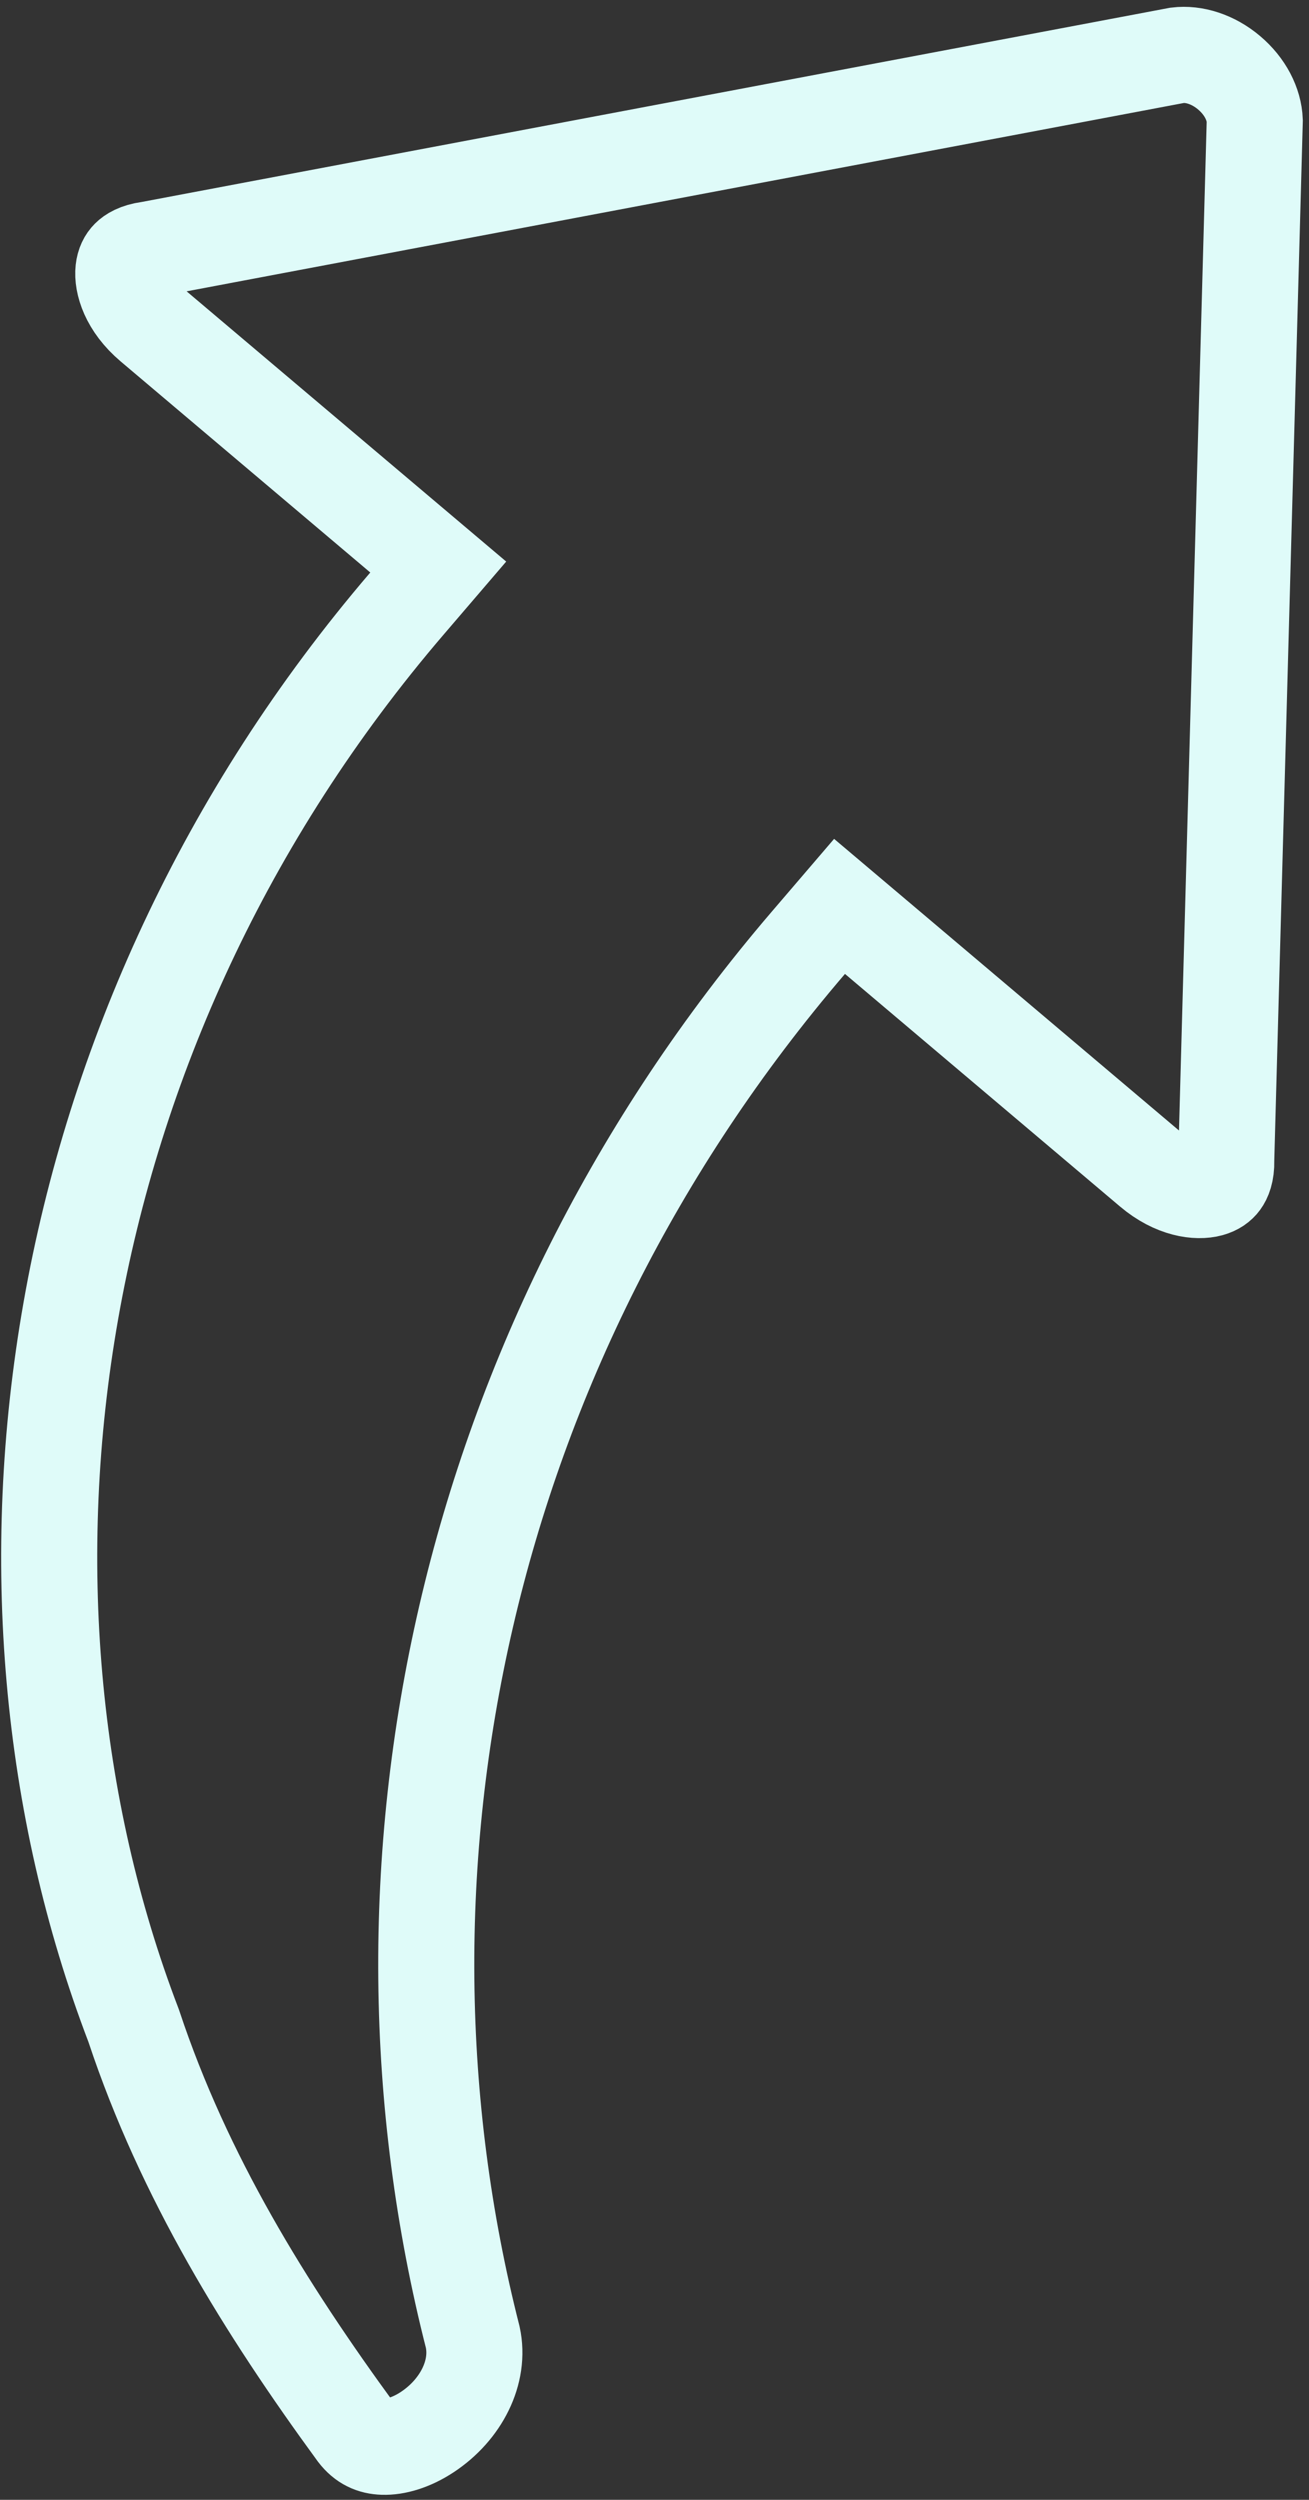 <svg width="109" height="208" viewBox="0 0 109 208" fill="none" xmlns="http://www.w3.org/2000/svg">
<rect x="0" y="0" width="109" height="208" fill="#333333" stroke="none"/>
<path d="M12.371 20.764L12.465 20.75L12.557 20.733L98.041 4.6C99.419 4.432 101.012 4.927 102.348 6.056C103.685 7.185 104.431 8.667 104.484 10.044L102.111 96.405L102.108 96.499L102.11 96.592C102.129 97.554 101.884 98.058 101.703 98.306C101.519 98.557 101.228 98.782 100.747 98.915C99.726 99.196 97.813 98.997 95.848 97.337L72.964 77.999L69.908 75.418L67.305 78.455C38.475 112.087 29.465 155.635 39.365 194.468C39.997 197.379 38.382 200.514 35.583 202.362C34.227 203.257 32.901 203.618 31.898 203.584C31.026 203.554 30.3 203.242 29.676 202.427C22.083 192.047 15.318 181.125 11.158 168.636L11.13 168.554L11.1 168.473C-2.76 132.219 3.508 85.659 33.888 50.218L36.492 47.181L33.436 44.599L12.632 27.02C10.667 25.359 10.164 23.516 10.28 22.471C10.335 21.978 10.512 21.657 10.732 21.437C10.95 21.219 11.412 20.899 12.371 20.764Z" stroke="#DFFBF9" stroke-width="8"/>
</svg>
